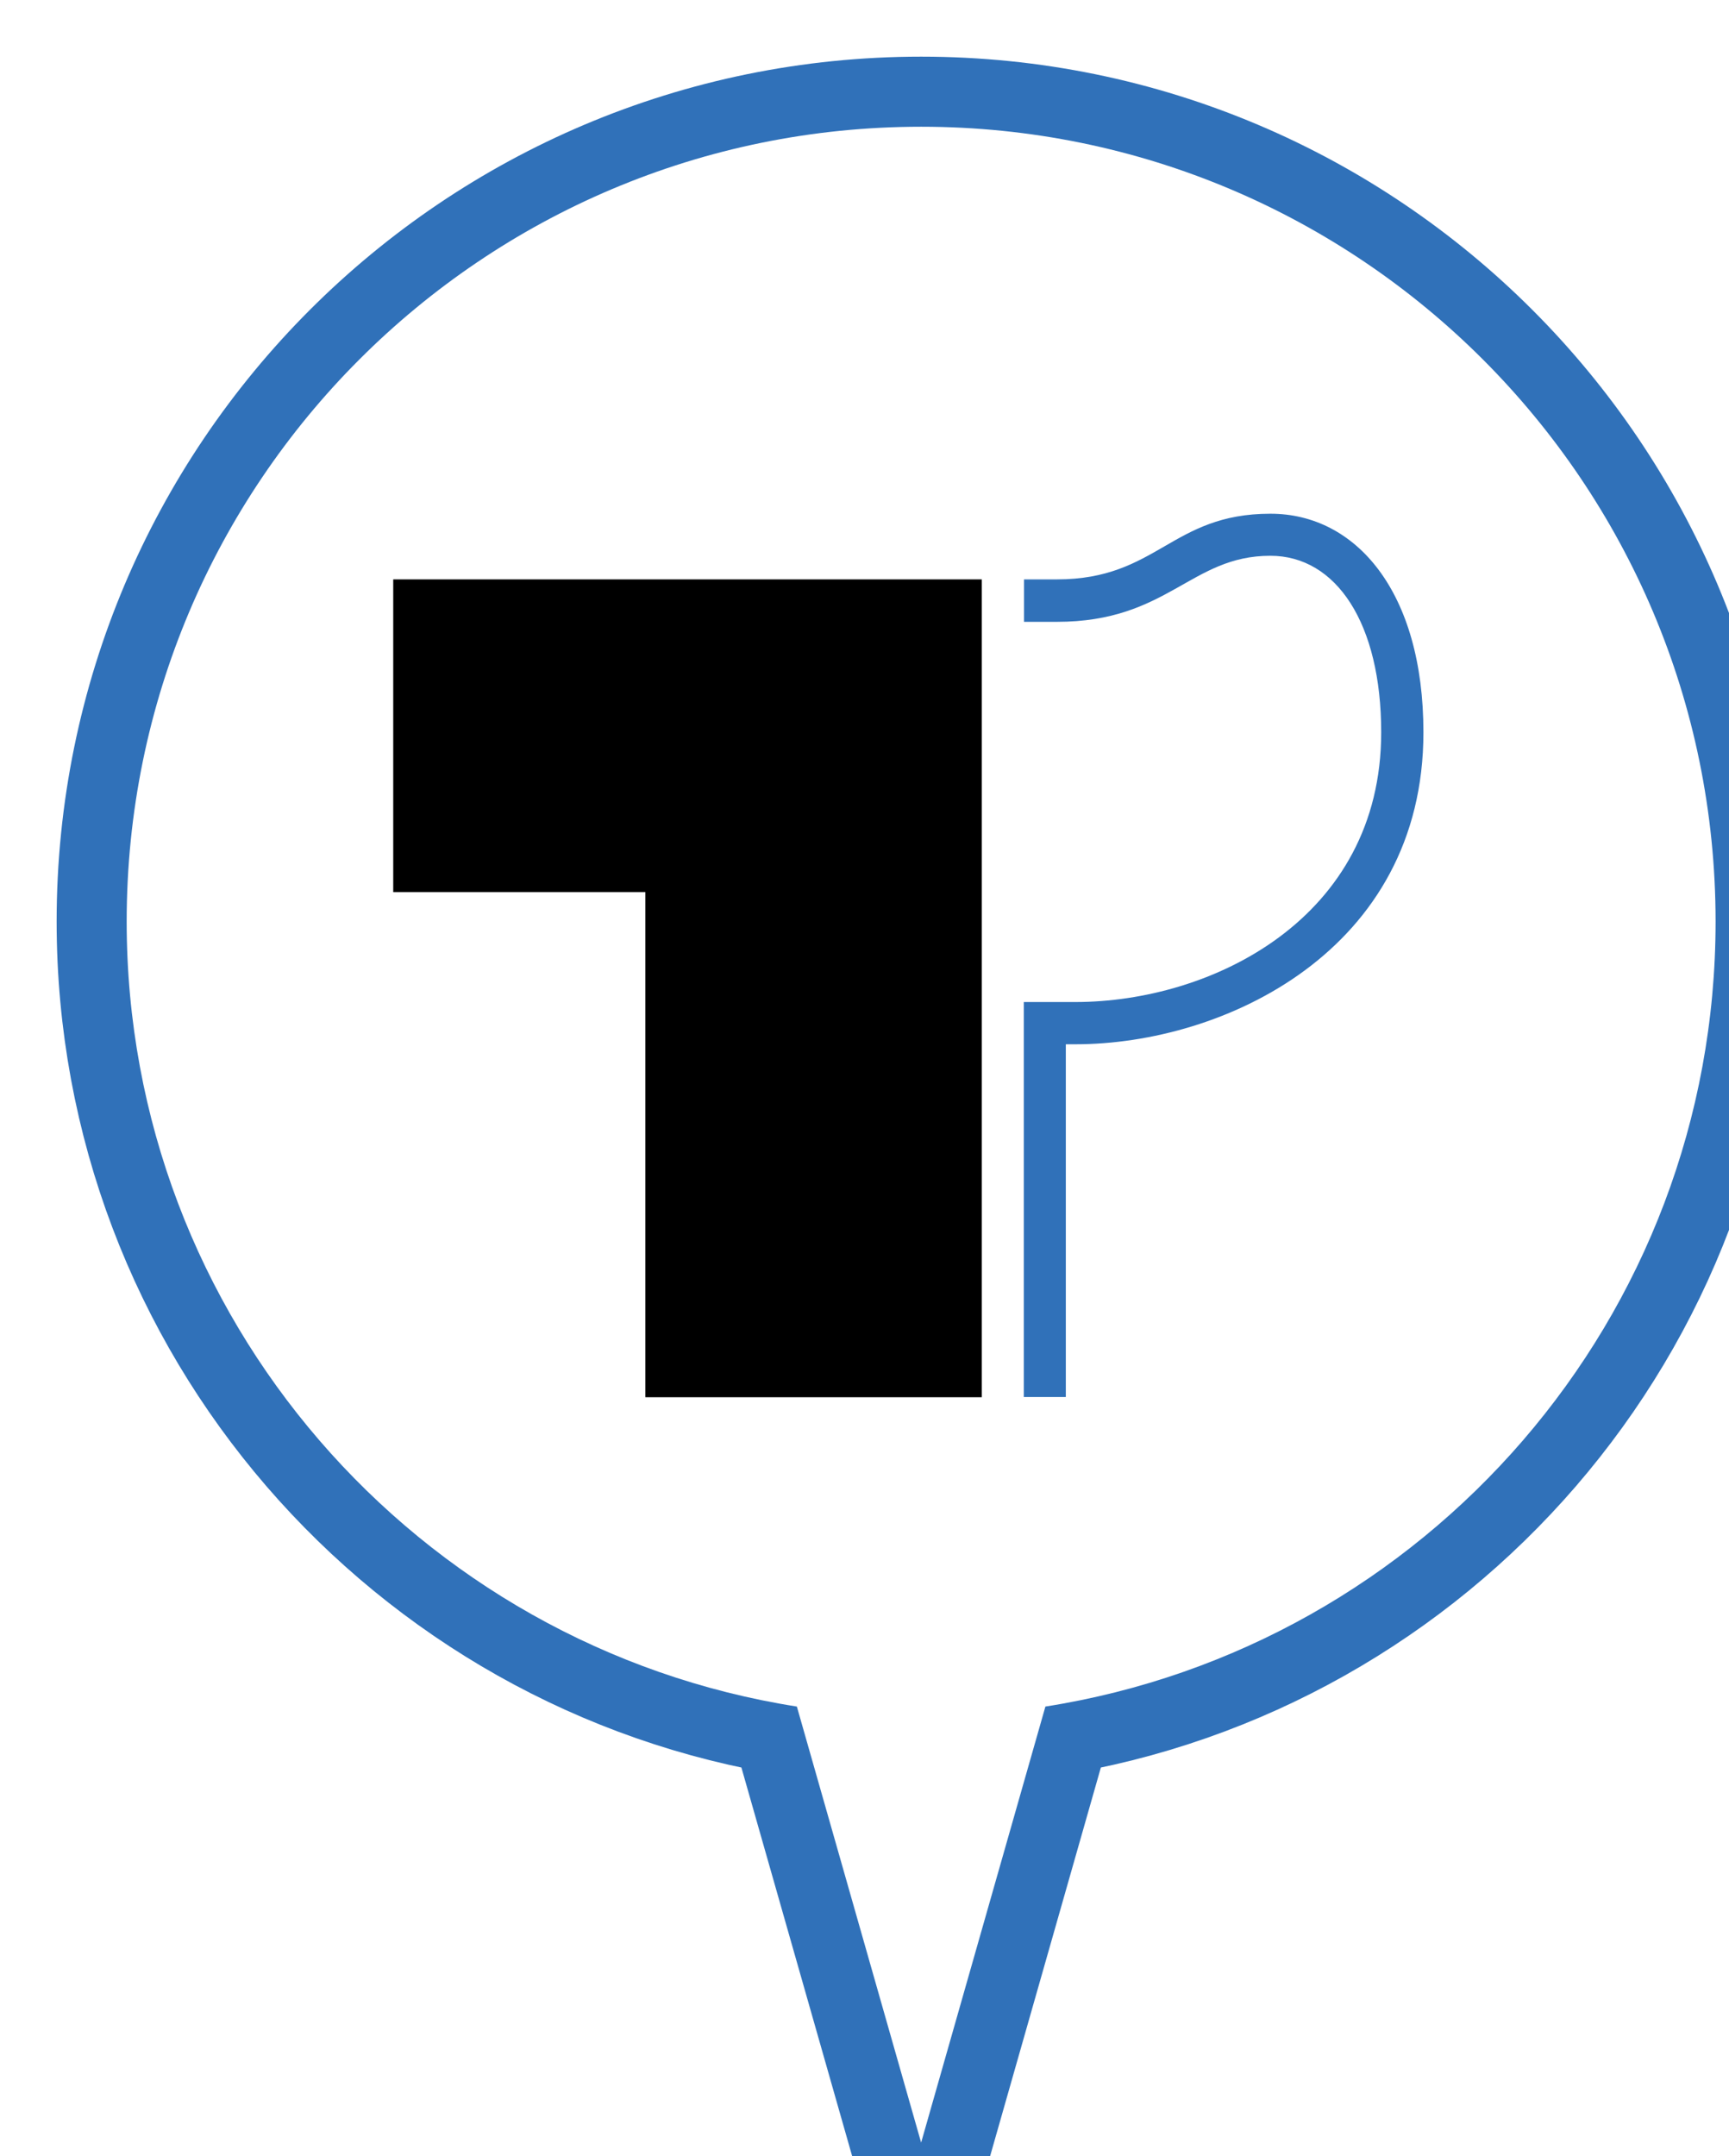 <?xml version="1.0" encoding="UTF-8"?>
<svg id="_レイヤー_2" data-name="レイヤー 2" xmlns="http://www.w3.org/2000/svg" xmlns:xlink="http://www.w3.org/1999/xlink" viewBox="0 0 86.4 107.69">
  <defs>
    <style>
      .cls-1 {
        fill: #fff;
      }

      .cls-2 {
        fill: #3071b9;
      }

      .cls-3 {
        filter: url(#drop-shadow-1);
      }

      .cls-4 {
        fill: none;
        stroke: #3071b9;
        stroke-linecap: round;
        stroke-linejoin: round;
        stroke-width: 7px;
      }
    </style>
    <filter id="drop-shadow-1" filterUnits="userSpaceOnUse">
      <feOffset dx="2.83" dy="2.83"/>
      <feGaussianBlur result="blur" stdDeviation="0"/>
      <feFlood flood-color="#000" flood-opacity=".3"/>
      <feComposite in2="blur" operator="in"/>
      <feComposite in="SourceGraphic"/>
    </filter>
  </defs>
  <g id="bg">
    <g class="cls-3">
      <g>
        <path class="cls-4" d="m82.9,43.2c0-21.93-17.77-39.7-39.7-39.7S3.5,21.27,3.5,43.2c0,19.81,14.52,36.23,33.49,39.21l6.21,21.78,6.21-21.78c18.98-2.98,33.49-19.4,33.49-39.21Z"/>
        <path class="cls-1" d="m82.9,43.2c0-21.93-17.77-39.7-39.7-39.7S3.5,21.27,3.5,43.2c0,19.81,14.52,36.23,33.49,39.21l6.21,21.78,6.21-21.78c18.98-2.98,33.49-19.4,33.49-39.21Z"/>
      </g>
      <g>
        <polygon points="16.82 41.73 29.42 41.73 29.42 66.96 46.23 66.96 46.23 26.11 16.82 26.11 16.82 41.73"/>
        <path class="cls-2" d="m60.65,22.83c-4.96,0-5.64,3.28-10.67,3.28h-1.64v2.12h1.64c5.56,0,6.68-3.3,10.67-3.3,3.3,0,5.54,3.38,5.54,8.82,0,9.3-8.47,13.47-15.29,13.47h-2.57v19.73h2.1v-17.62h.48c7.41,0,17.39-4.67,17.39-15.58,0-7.03-3.38-10.92-7.64-10.92h-.02Z"/>
      </g>
    </g>
  </g>
</svg>